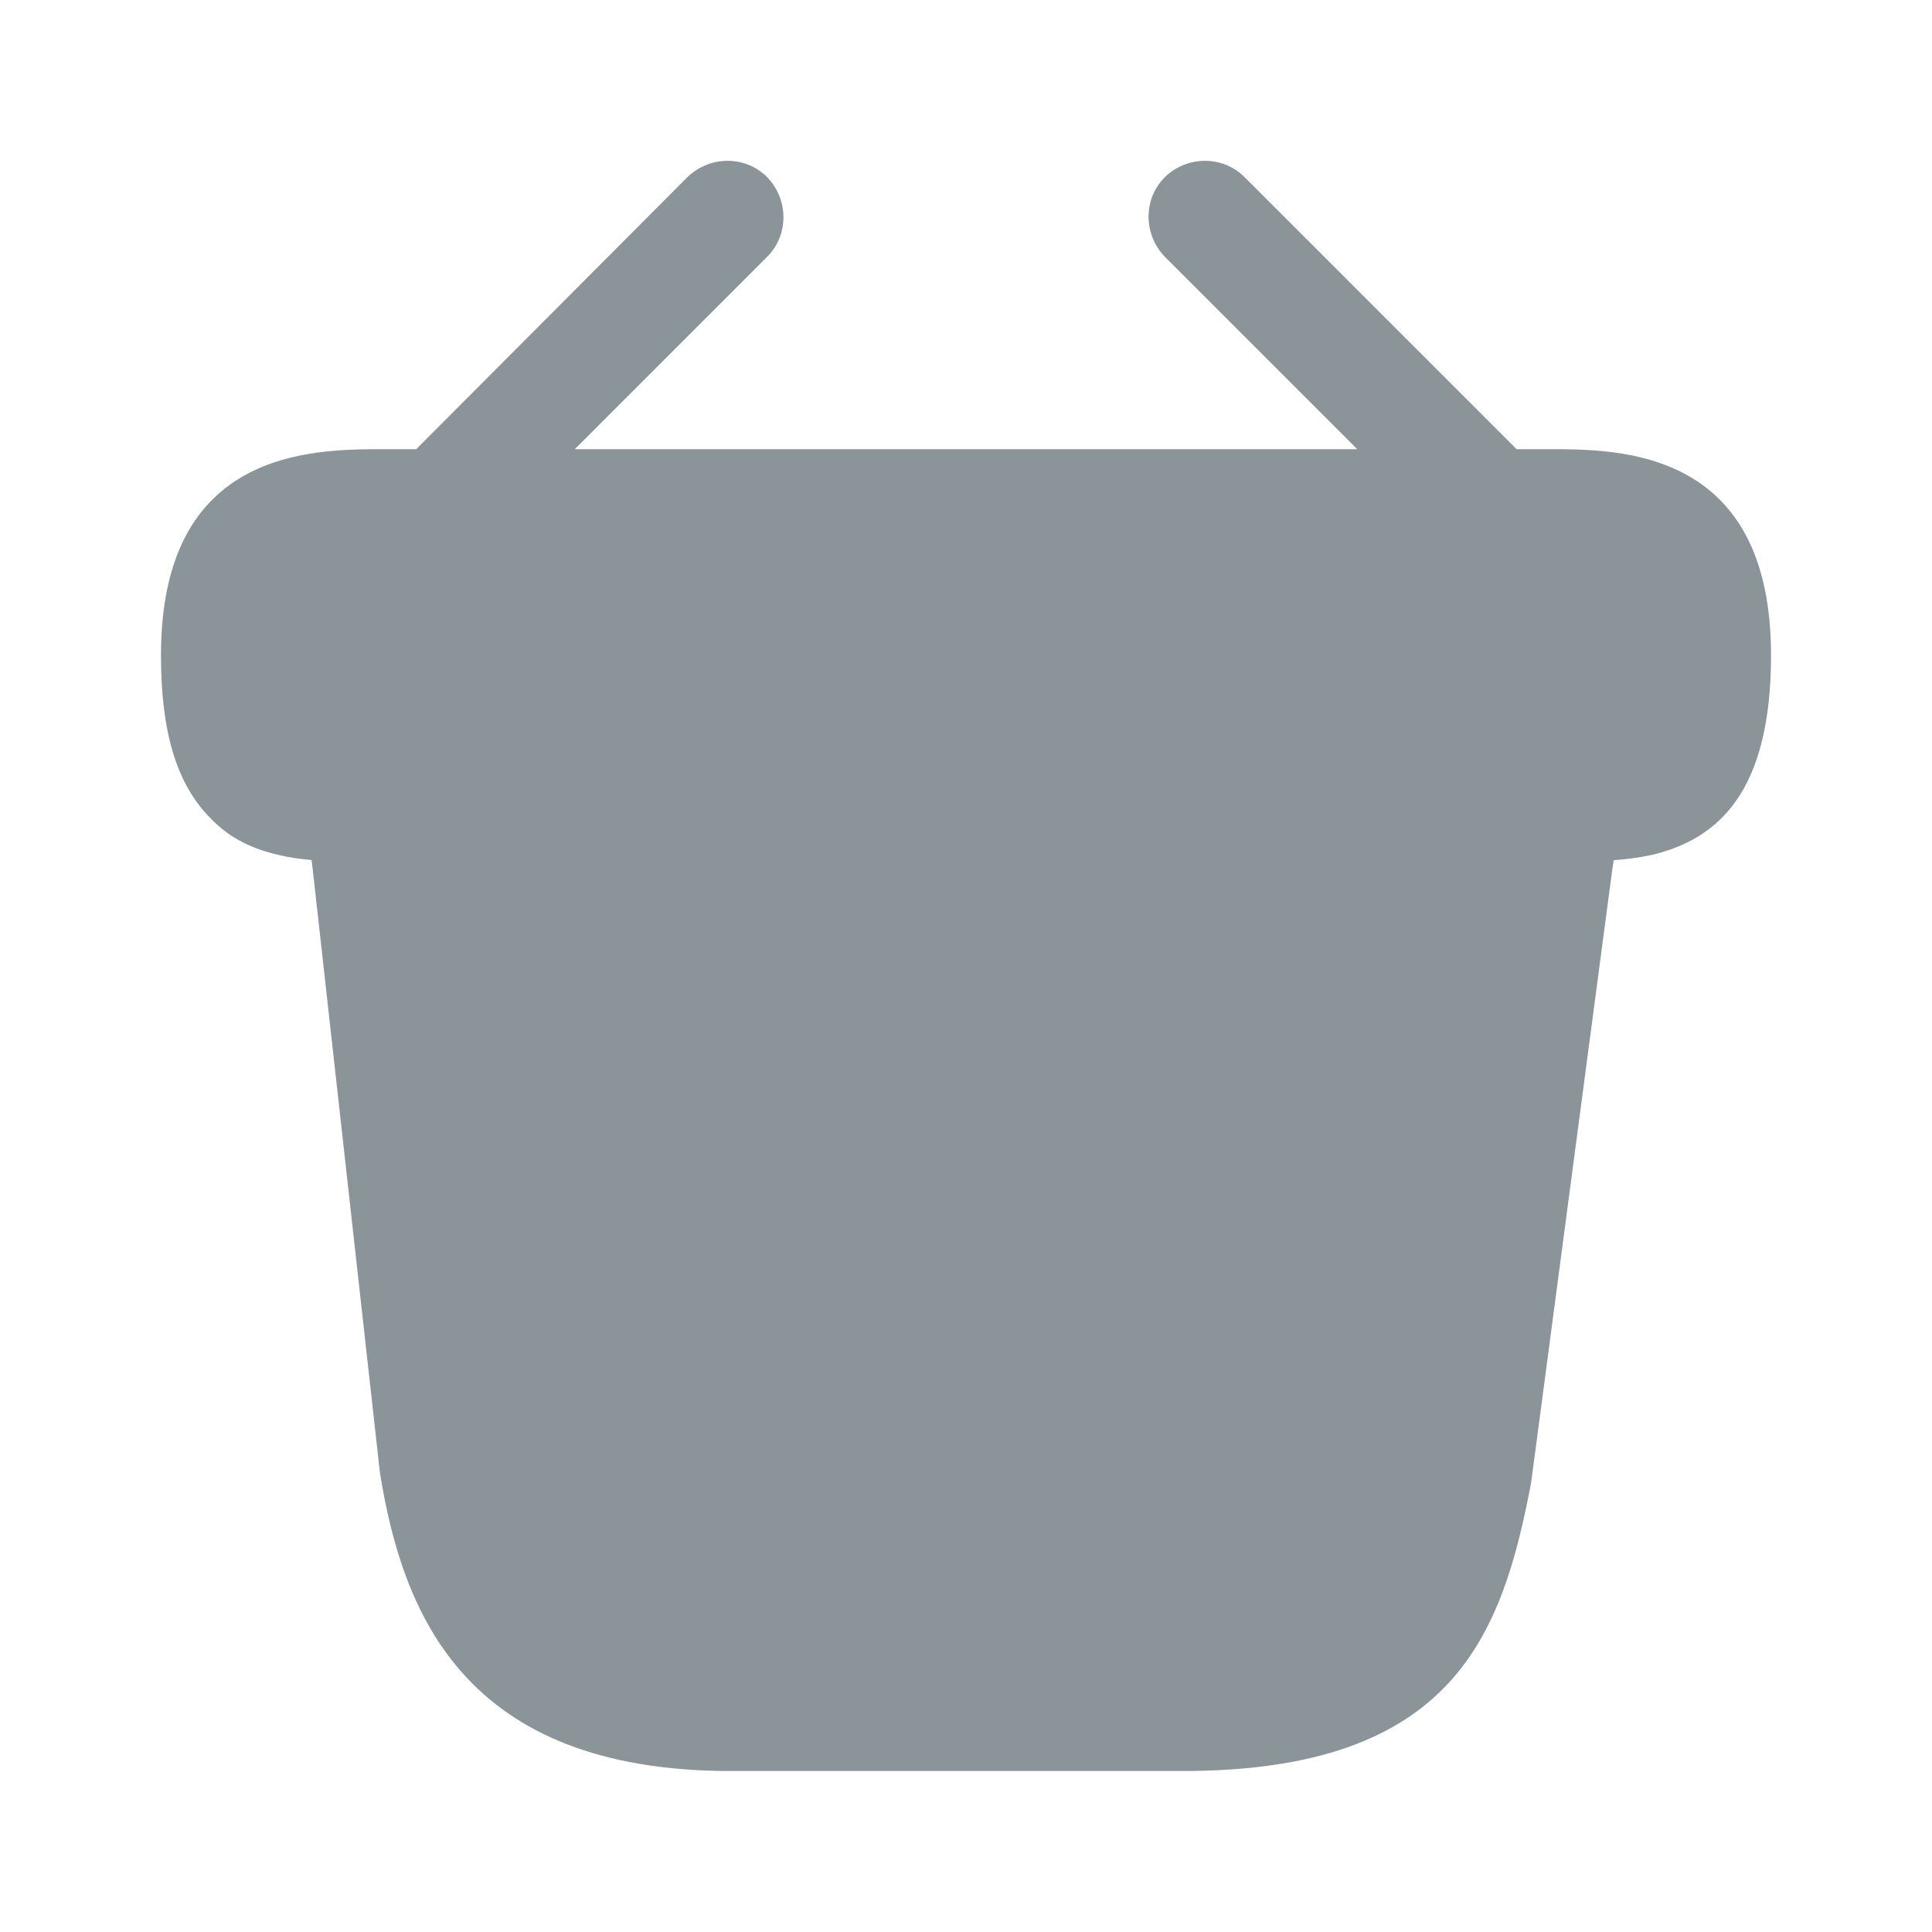 <?xml version="1.0" encoding="UTF-8"?> <svg xmlns="http://www.w3.org/2000/svg" width="28" height="28" viewBox="0 0 28 28" fill="none"><path fill-rule="evenodd" clip-rule="evenodd" d="M21.98 6.51H22.447C23.485 6.51 25.667 6.51 25.667 9.497C25.667 11.457 24.92 12.157 23.94 12.39C23.759 12.429 23.575 12.453 23.386 12.467C23.382 12.507 23.376 12.548 23.368 12.588L22.19 21.49C21.77 23.695 21.07 25.667 17.138 25.667H10.593C6.708 25.667 5.833 23.357 5.507 21.35L4.527 12.553C4.522 12.523 4.518 12.494 4.515 12.464C4.353 12.45 4.192 12.428 4.037 12.39C3.675 12.308 3.337 12.157 3.057 11.865C2.567 11.375 2.333 10.628 2.333 9.497C2.333 6.51 4.515 6.51 5.565 6.51H6.032L9.963 2.567C10.29 2.252 10.803 2.252 11.118 2.567C11.433 2.893 11.433 3.407 11.118 3.722L8.33 6.51H19.67L16.882 3.722C16.567 3.395 16.567 2.882 16.882 2.567C17.208 2.252 17.722 2.252 18.037 2.567L21.98 6.51Z" fill="#8A9499"></path></svg> 